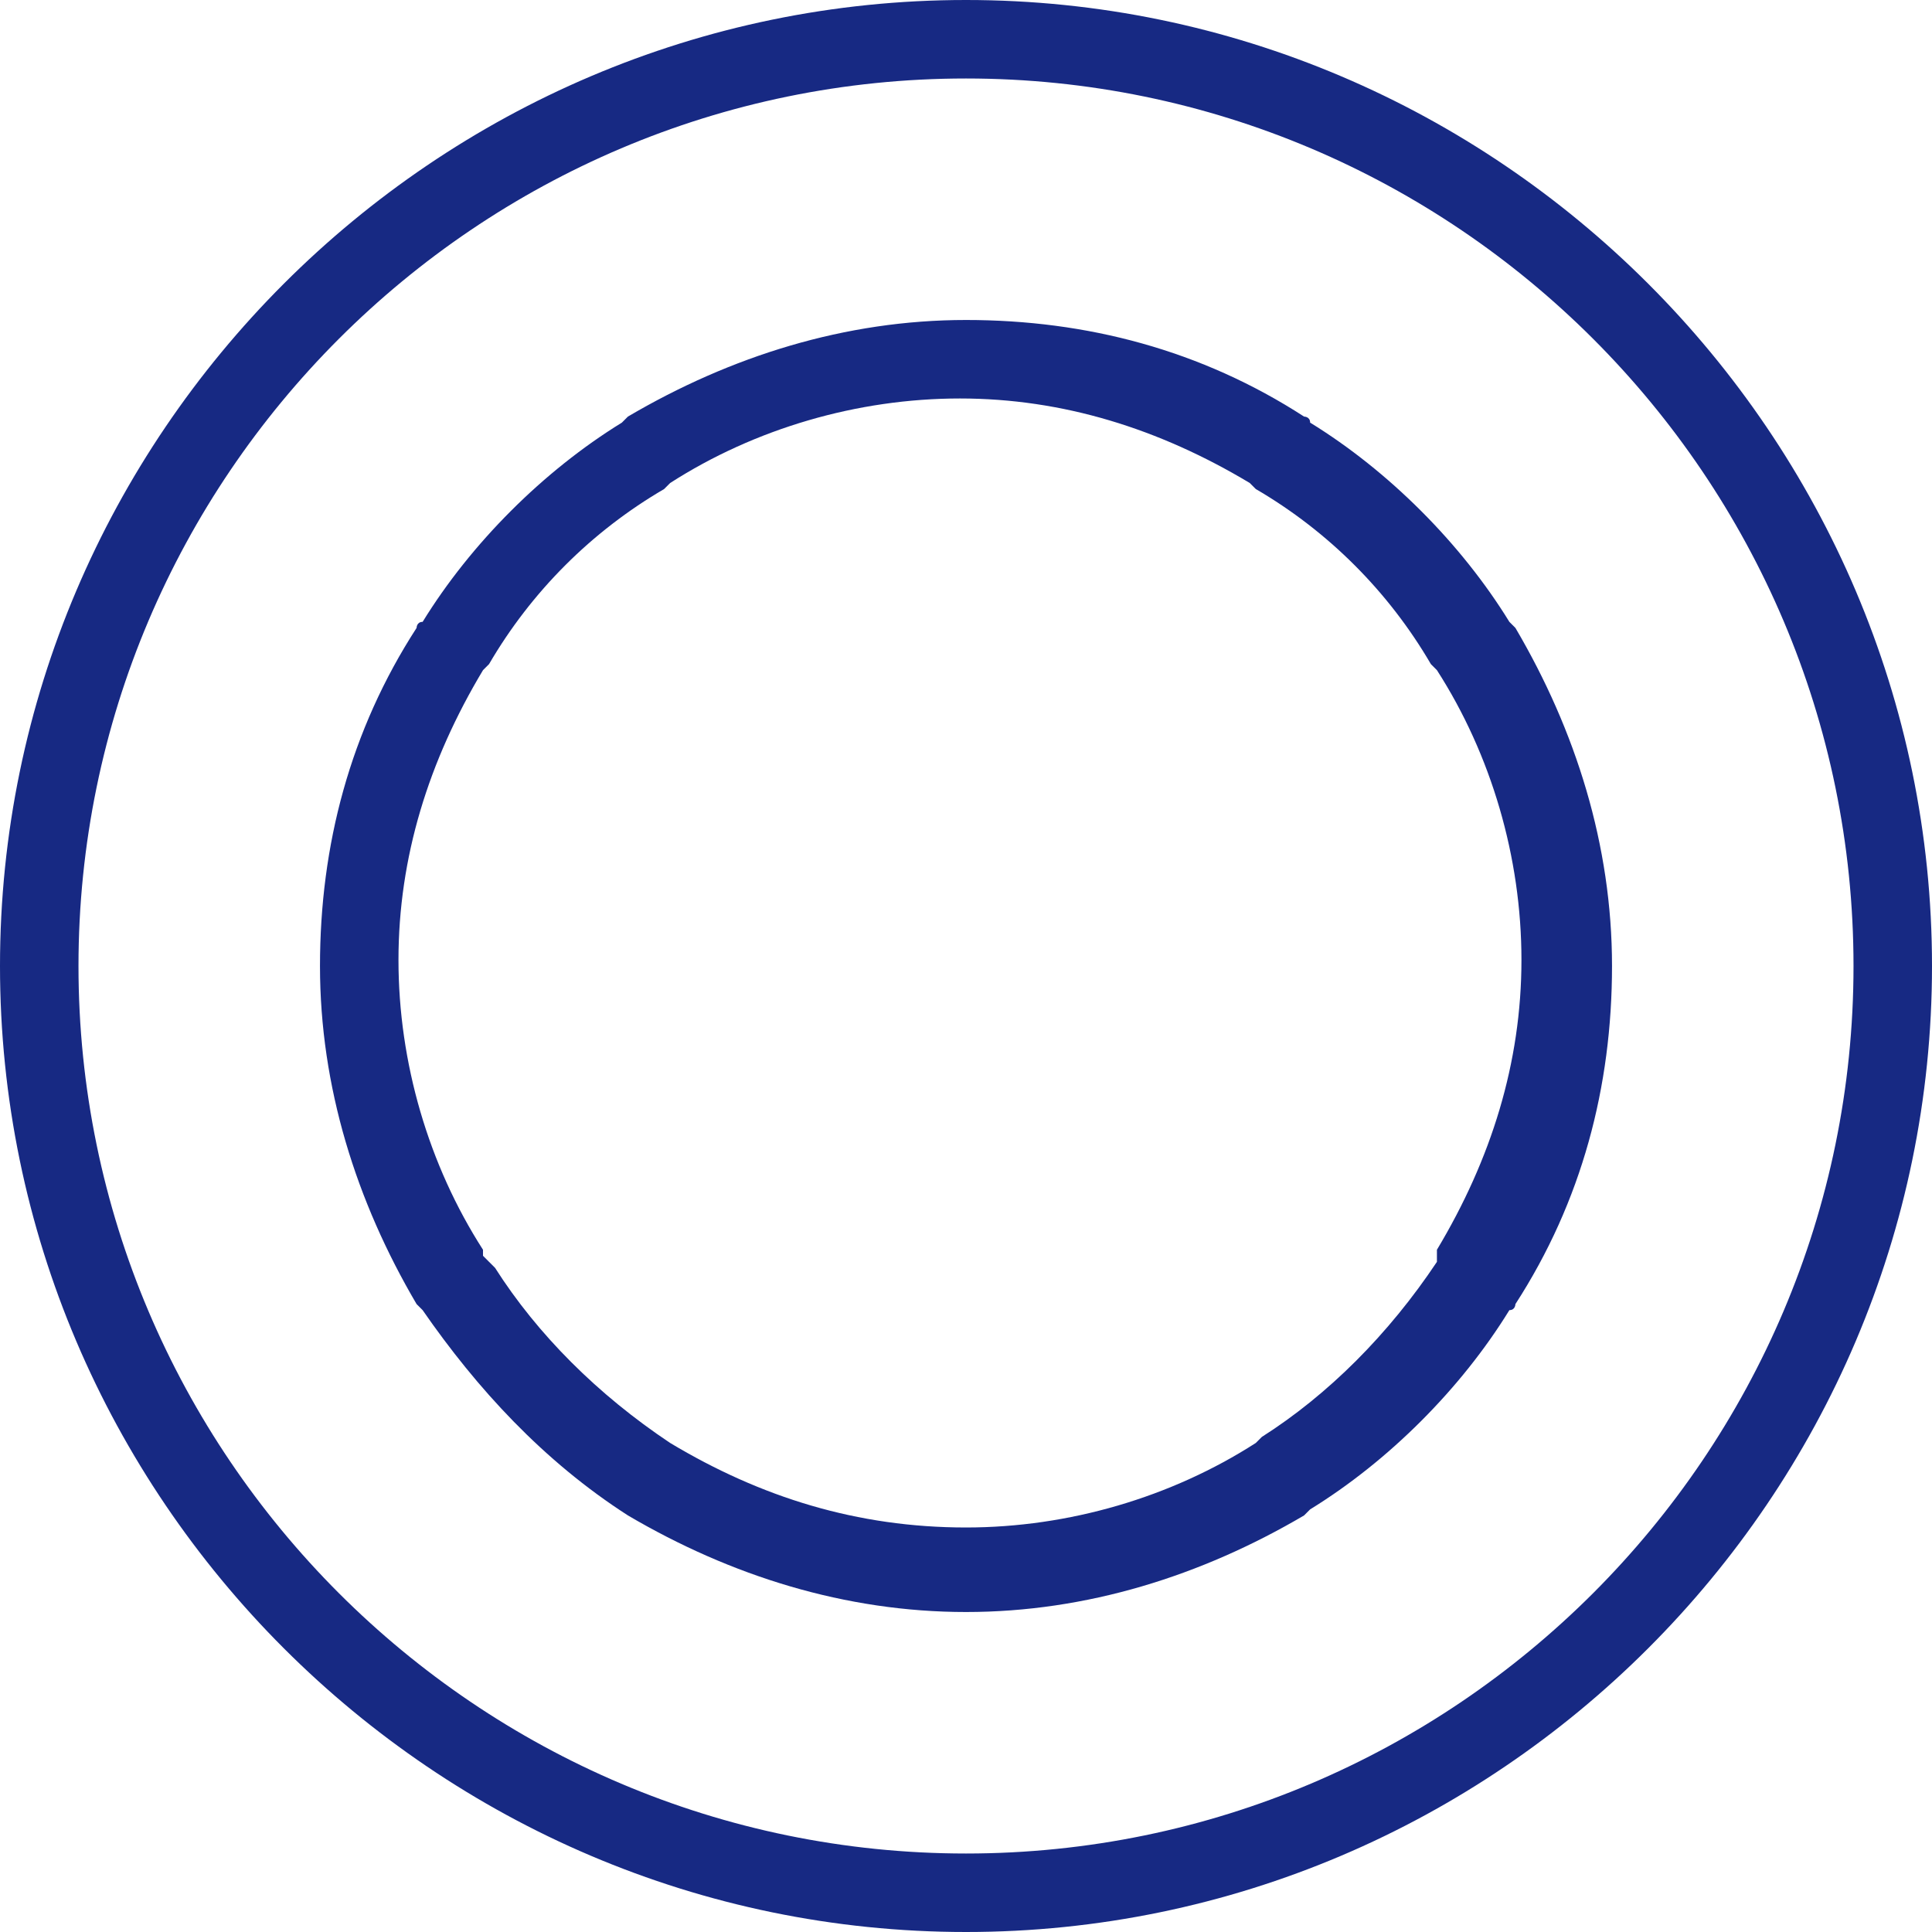 <?xml version="1.0" encoding="utf-8"?>
<!-- Generator: Adobe Illustrator 24.0.1, SVG Export Plug-In . SVG Version: 6.00 Build 0)  -->
<svg version="1.1" id="Ebene_1" xmlns="http://www.w3.org/2000/svg" xmlns:xlink="http://www.w3.org/1999/xlink" x="0px" y="0px"
	 viewBox="0 0 32 32" style="enable-background:new 0 0 32 32;" xml:space="preserve">
<style type="text/css">
	.st0{fill-rule:evenodd;clip-rule:evenodd;fill:#172983;}
</style>
<path class="st0" d="M0,16c0,8.8,7.2,16,16,16c8.8,0,16-7.2,16-16c0-8.8-7.2-16-16-16C7.2,0,0,7.2,0,16z M1.3,16
	C1.3,7.9,7.9,1.3,16,1.3c8.1,0,14.7,6.6,14.7,14.7c0,8.1-6.6,14.7-14.7,14.7C7.9,30.7,1.3,24.1,1.3,16z"/>
<path class="st0" d="M11.1,23.9L11.1,23.9c1.5,0.9,3.1,1.4,4.9,1.4c1.7,0,3.4-0.5,4.8-1.4l0,0l0.1-0.1c1.1-0.7,2.1-1.7,2.9-2.9
	l0-0.1l0-0.1c0.9-1.5,1.4-3.1,1.4-4.8c0-1.7-0.5-3.4-1.4-4.8l0,0l0,0l-0.1-0.1c-0.7-1.2-1.7-2.2-2.9-2.9l-0.1-0.1l0,0
	c-1.5-0.9-3.1-1.4-4.8-1.4c-1.7,0-3.4,0.5-4.8,1.4l0,0l-0.1,0.1c-1.2,0.7-2.2,1.7-2.9,2.9l-0.1,0.1l0,0c-0.9,1.5-1.4,3.1-1.4,4.8
	c0,1.7,0.5,3.4,1.4,4.8l0,0.1L8.2,21C8.9,22.1,9.9,23.1,11.1,23.9L11.1,23.9z M10.4,25.1C10.4,25.1,10.3,25,10.4,25.1
	C9,24.2,7.9,23,7,21.7c0,0-0.1-0.1-0.1-0.1c0,0,0,0,0,0c-1-1.7-1.6-3.6-1.6-5.6c0-2,0.5-3.9,1.6-5.6c0,0,0,0,0,0c0,0,0-0.1,0.1-0.1
	C7.8,9,9,7.8,10.3,7c0,0,0,0,0.1-0.1c0,0,0,0,0,0c1.7-1,3.6-1.6,5.6-1.6c2,0,3.9,0.5,5.6,1.6c0,0,0,0,0,0c0,0,0,0,0,0
	c0,0,0.1,0,0.1,0.1c1.3,0.8,2.5,2,3.3,3.3c0,0,0,0,0.1,0.1c0,0,0,0,0,0c1,1.7,1.6,3.6,1.6,5.6c0,2-0.5,3.9-1.6,5.6c0,0,0,0,0,0
	c0,0,0,0,0,0c0,0,0,0.1-0.1,0.1c-0.8,1.3-2,2.5-3.3,3.3c0,0,0,0-0.1,0.1c0,0,0,0,0,0c-1.7,1-3.6,1.6-5.6,1.6
	C14,26.7,12.1,26.1,10.4,25.1C10.4,25.1,10.4,25.1,10.4,25.1C10.4,25.1,10.4,25.1,10.4,25.1z M24,11.2C24,11.2,24,11.2,24,11.2
	L24,11.2z"/>
</svg>
